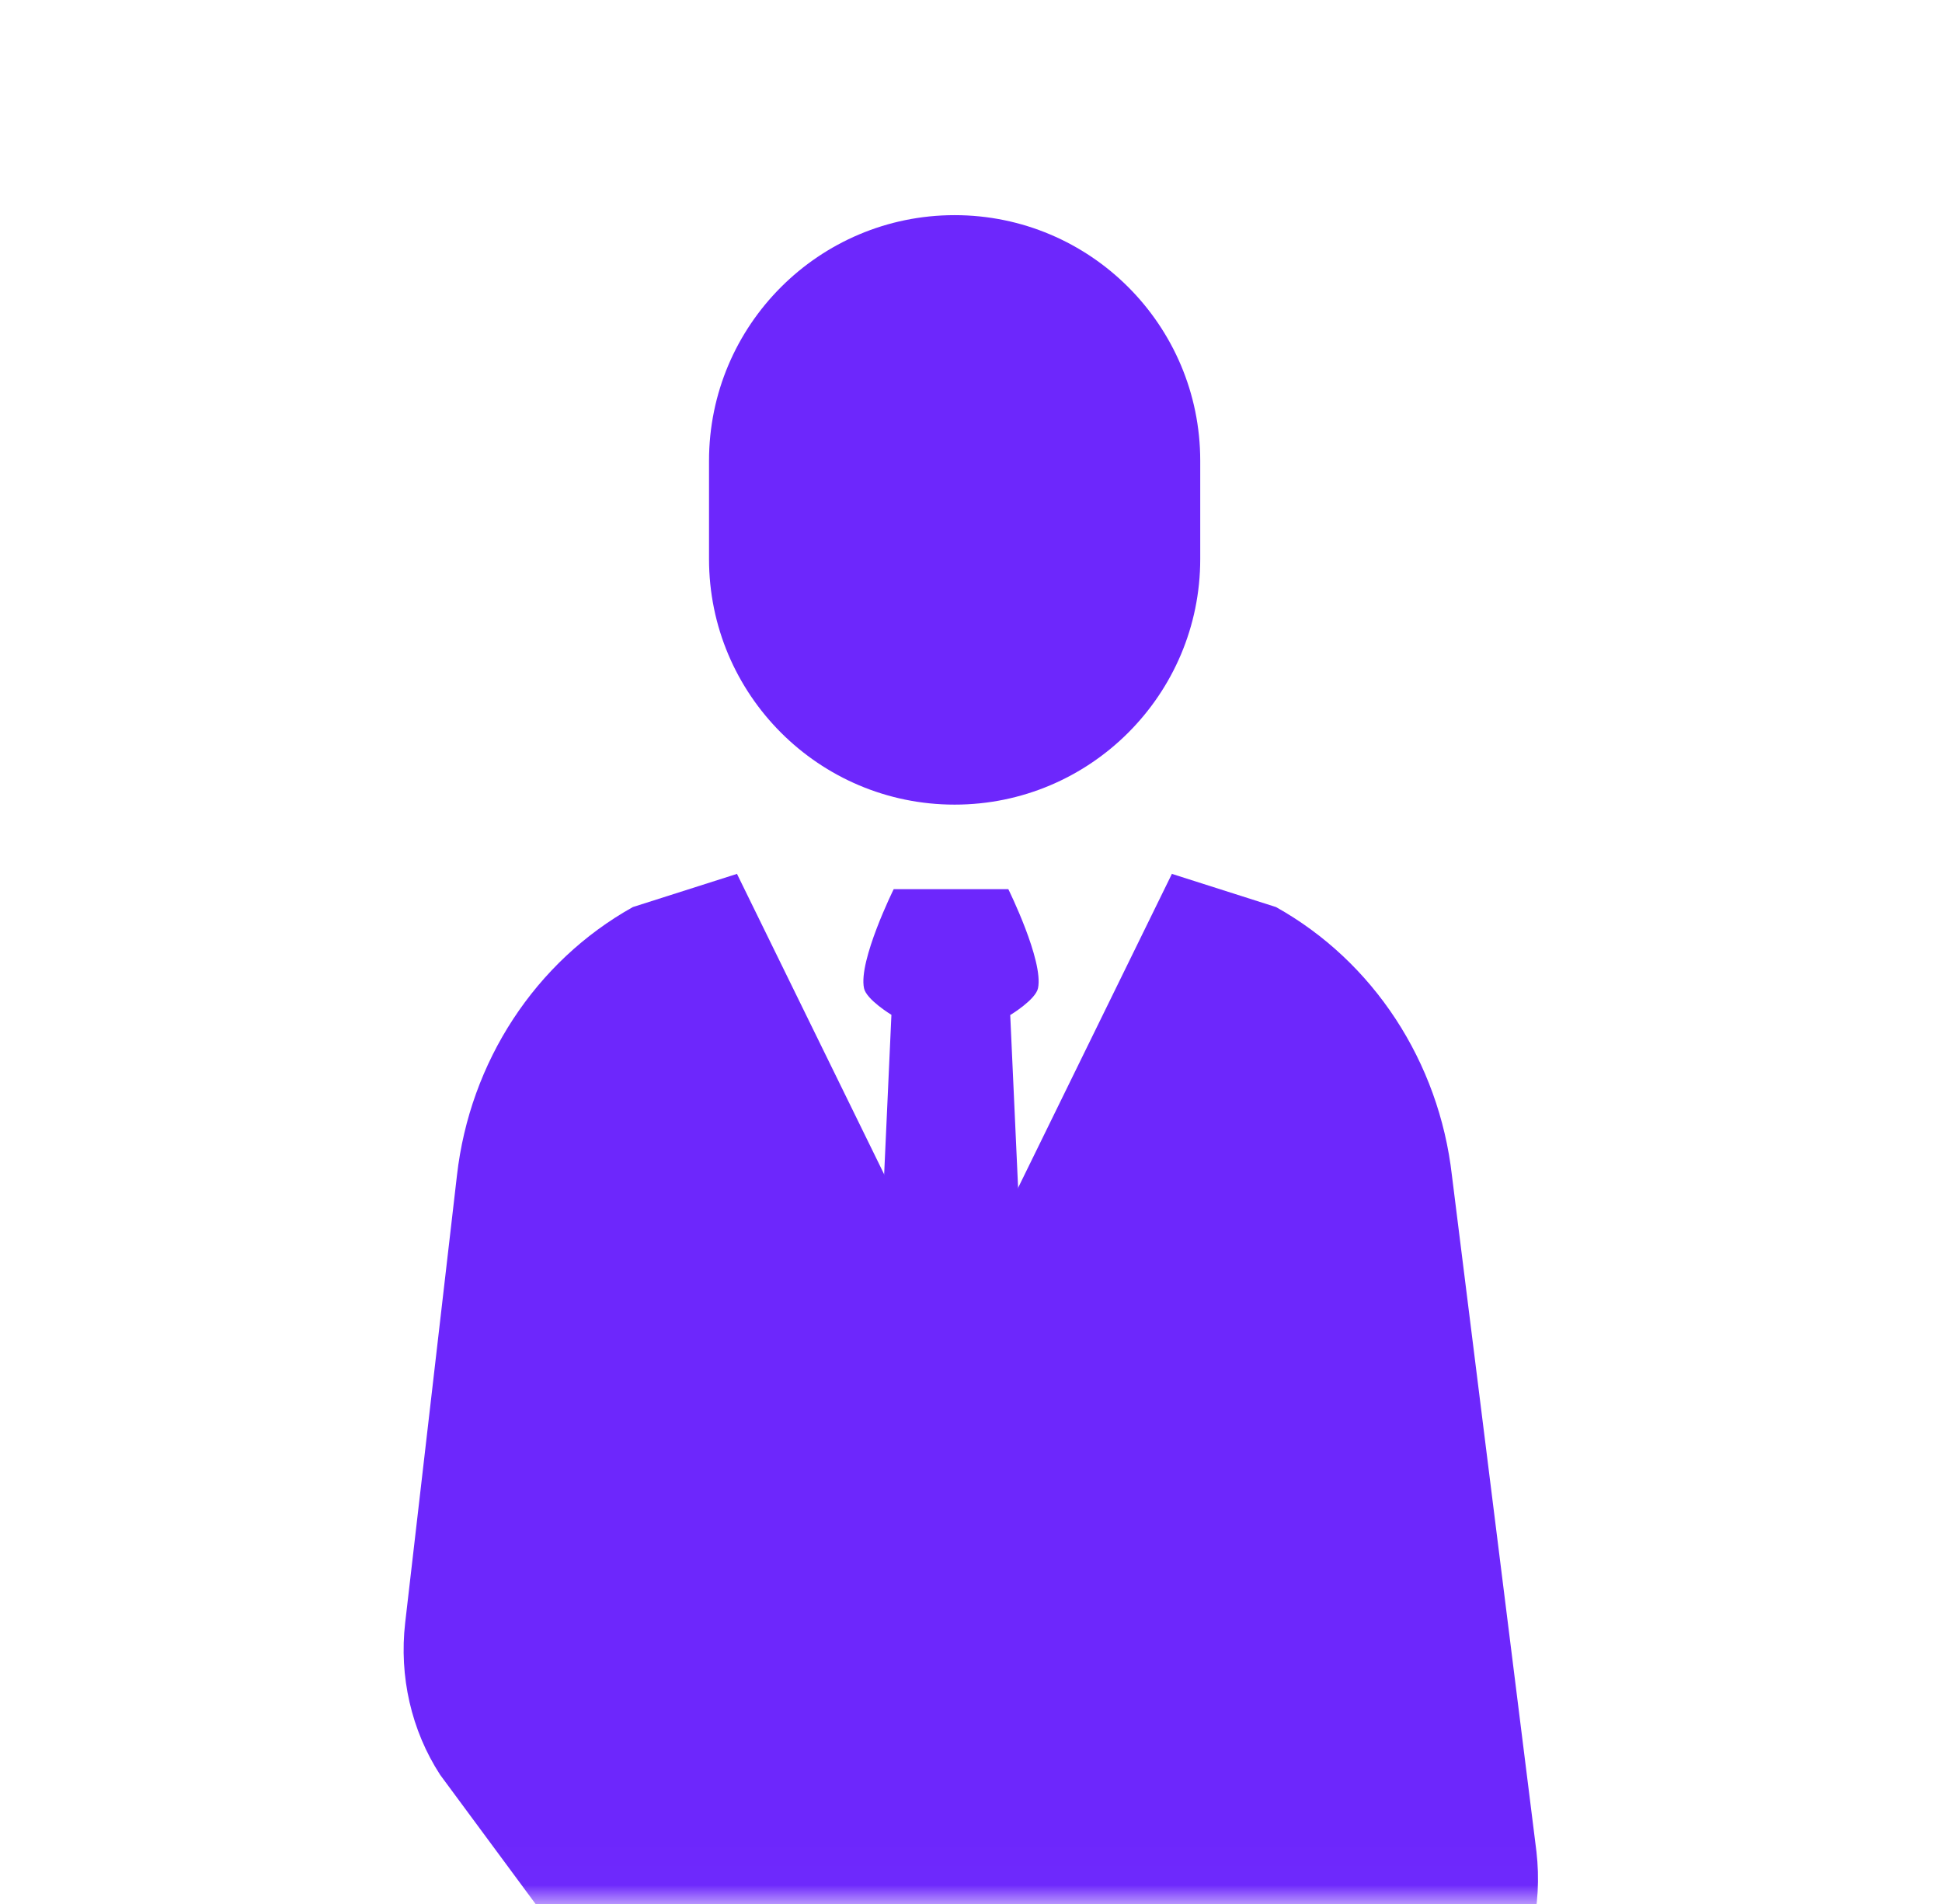 <svg width="51" height="50" viewBox="0 0 51 50" fill="none" xmlns="http://www.w3.org/2000/svg">
<mask id="mask0_756_3907" style="mask-type:luminance" maskUnits="userSpaceOnUse" x="0" y="0" width="51" height="50">
<path d="M50.5 0H0.51V49.99H50.5V0Z" fill="white"/>
</mask>
<g mask="url(#mask0_756_3907)">
<path d="M30.78 22.95L33.51 23.82C36.07 25.25 37.79 27.88 38.13 30.87L40.35 48.63C40.51 50.03 40.19 51.45 39.43 52.62L35.23 51.13L35.58 86.39C35.62 88.66 33.86 90.52 31.66 90.52C29.7 90.52 28.04 89.02 27.78 87.01L24.7 59.47L24.25 36.27L30.78 22.94V22.95Z" fill="#6D27FC"/>
<path d="M19.35 22.95L16.62 23.82C14.06 25.25 12.34 27.88 12 30.87L10.64 42.62C10.48 44.02 10.8 45.44 11.56 46.61L14.9 51.13L14.55 86.39C14.51 88.66 16.27 90.52 18.47 90.52C20.43 90.52 22.09 89.02 22.35 87.01L25.43 59.47L25.88 36.27L19.35 22.94V22.95Z" fill="#6D27FC"/>
<path d="M26.53 26.65L26.94 35.65H23L23.41 26.65C23.41 26.65 22.75 26.25 22.69 25.95C22.54 25.23 23.47 23.35 23.47 23.35H26.48C26.48 23.35 27.41 25.23 27.26 25.95C27.2 26.25 26.54 26.65 26.54 26.65H26.53Z" fill="#6D27FC"/>
<path d="M25.07 21.13C28.63 21.13 31.52 18.24 31.52 14.68V12.1C31.52 8.54 28.63 5.65 25.07 5.65C21.51 5.65 18.62 8.54 18.62 12.1V14.68C18.62 18.24 21.51 21.13 25.07 21.13Z" fill="#6D27FC"/>
</g>
</svg>
